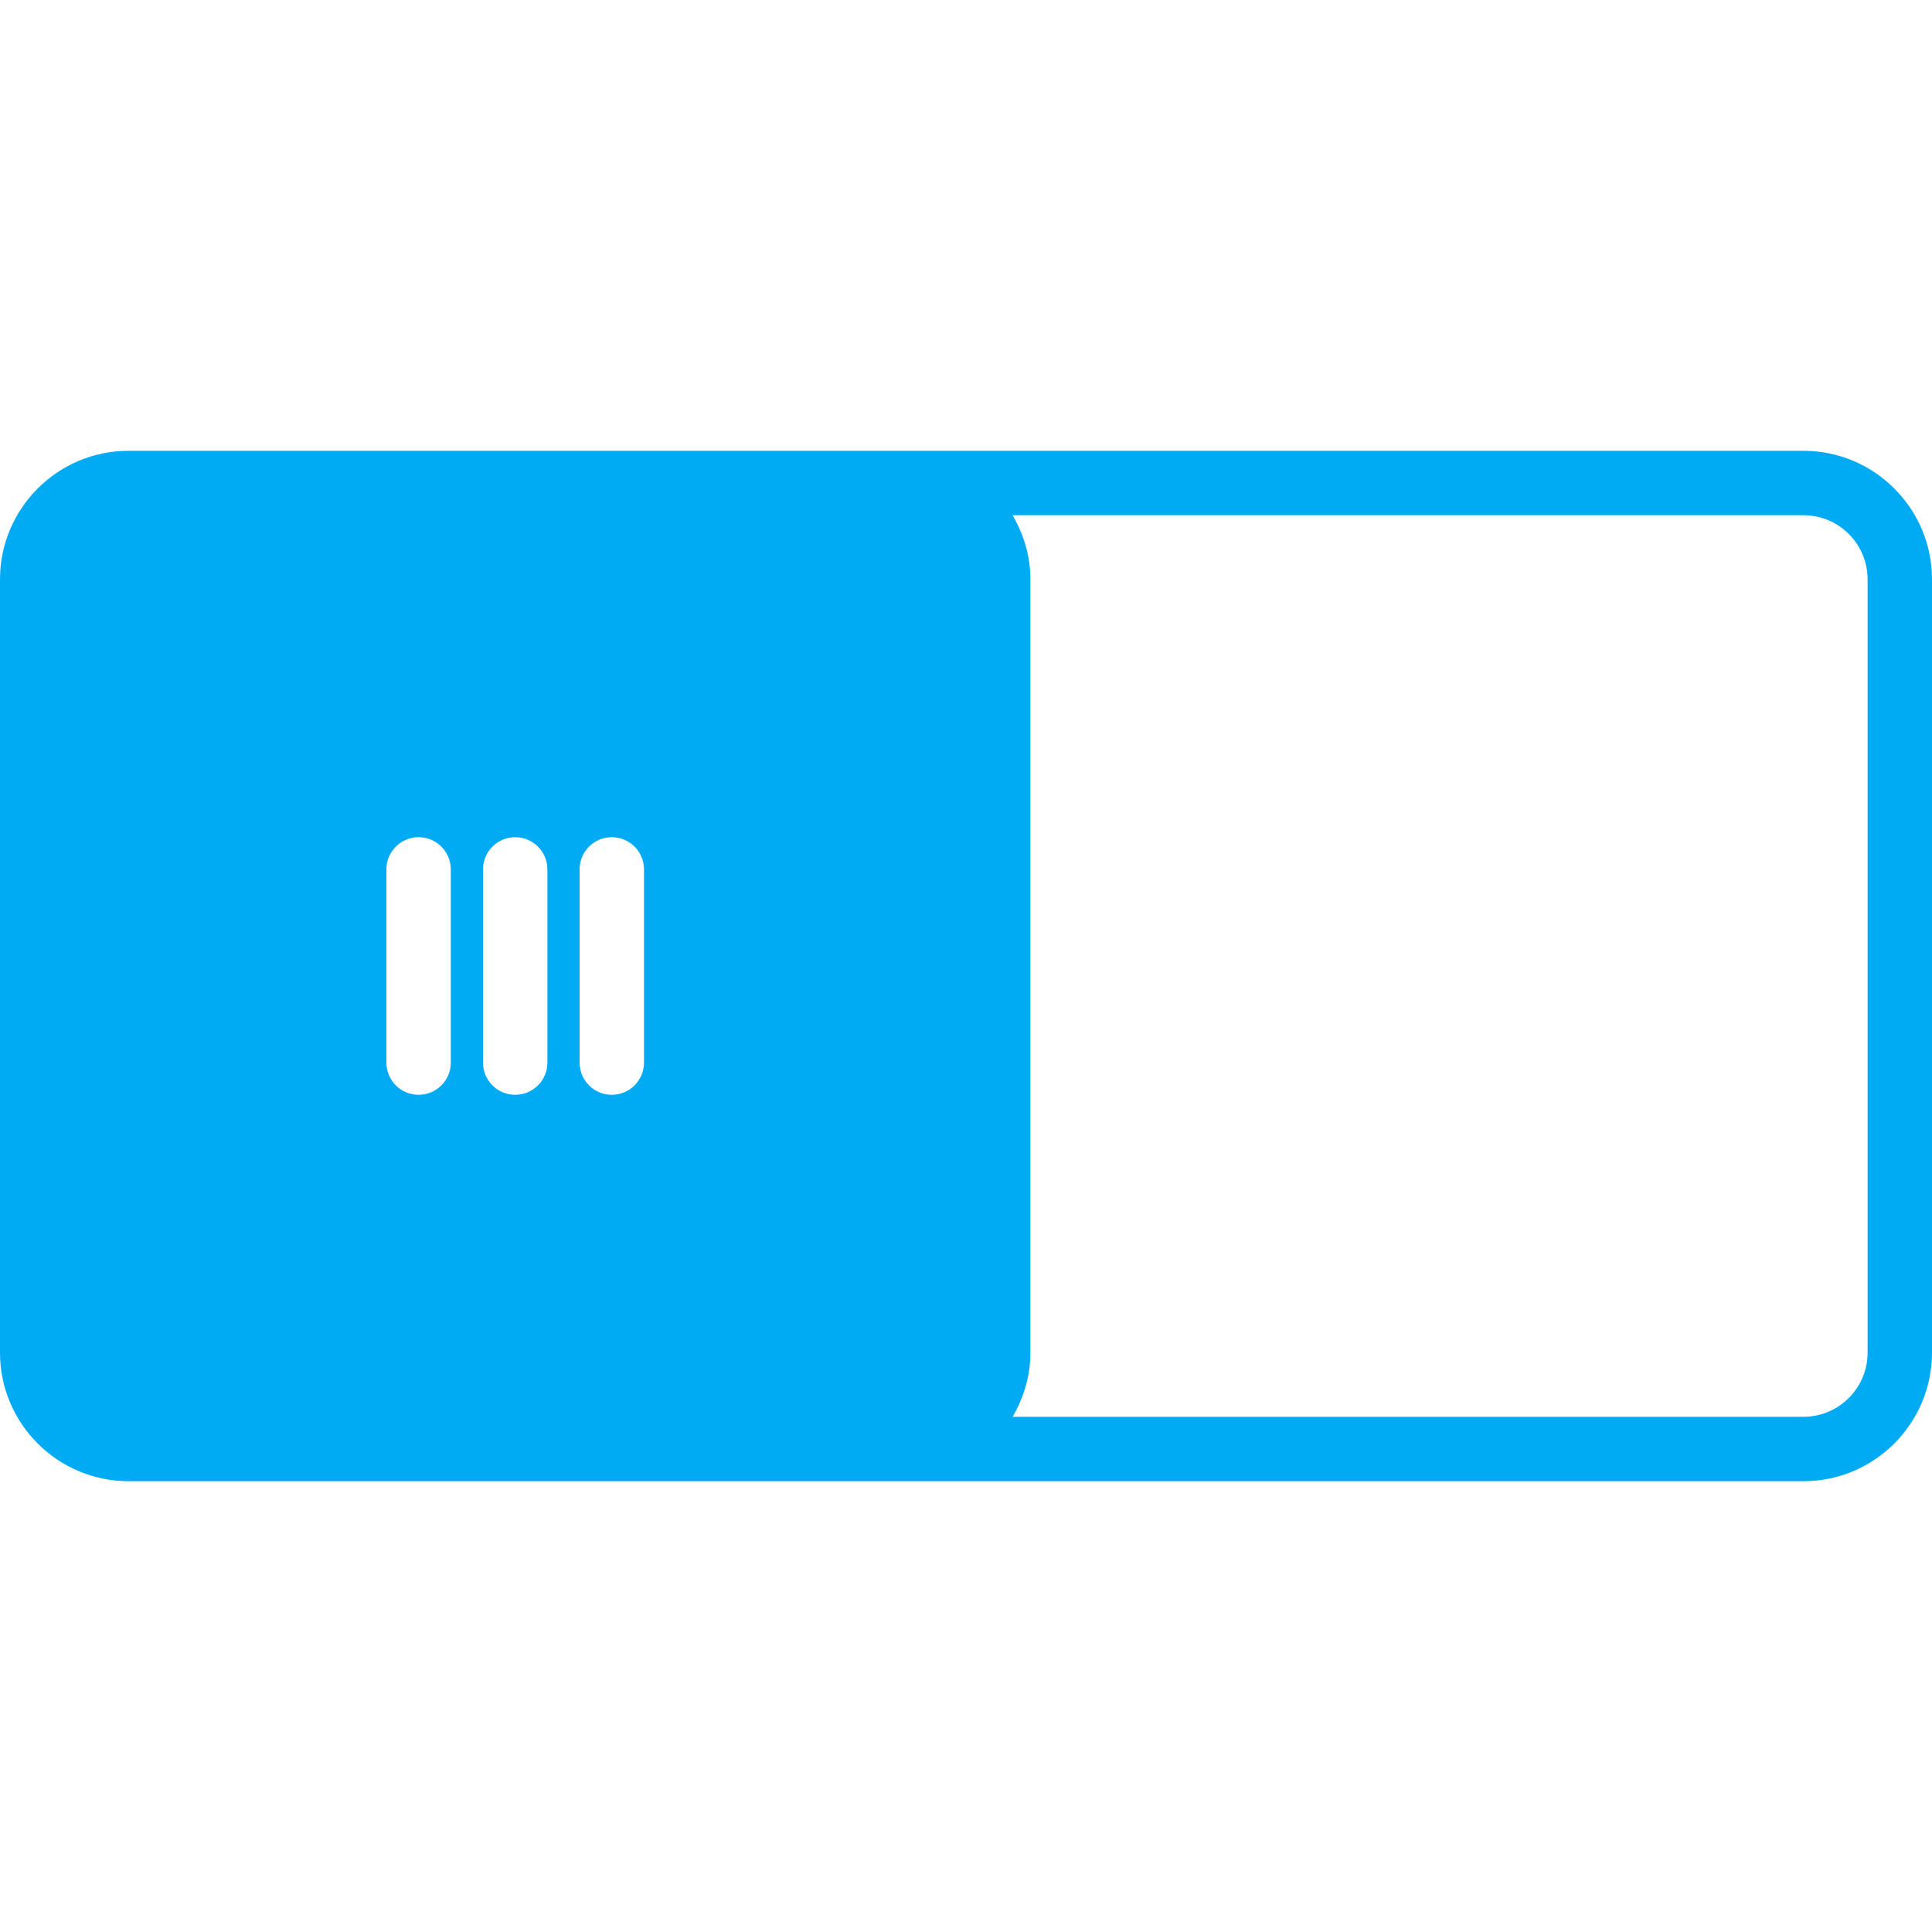 <?xml version="1.0" encoding="iso-8859-1"?>
<!-- Generator: Adobe Illustrator 19.0.0, SVG Export Plug-In . SVG Version: 6.00 Build 0)  -->
<svg version="1.1" id="Capa_1" xmlns="http://www.w3.org/2000/svg" xmlns:xlink="http://www.w3.org/1999/xlink" x="0px" y="0px"
	 viewBox="0 0 60 60" style="enable-background:new 0 0 60 60; fill: #00abf3;" xml:space="preserve">
<path d="M56.008,14h-28H3.992C1.791,14,0,15.791,0,17.992v24.016C0,44.209,1.791,46,3.992,46h24.016h28
	C58.209,46,60,44.209,60,42.008V17.992C60,15.791,58.209,14,56.008,14z M14,33c0,0.553-0.448,1-1,1s-1-0.447-1-1v-6
	c0-0.553,0.448-1,1-1s1,0.447,1,1V33z M17,33c0,0.553-0.448,1-1,1s-1-0.447-1-1v-6c0-0.553,0.448-1,1-1s1,0.447,1,1V33z M20,33
	c0,0.553-0.448,1-1,1s-1-0.447-1-1v-6c0-0.553,0.448-1,1-1s1,0.447,1,1V33z M58,42.008C58,43.106,57.106,44,56.008,44H31.447
	C31.789,43.411,32,42.737,32,42.008V17.992c0-0.729-0.211-1.403-0.553-1.992h24.561C57.106,16,58,16.894,58,17.992V42.008z"/>
<g>
</g>
<g>
</g>
<g>
</g>
<g>
</g>
<g>
</g>
<g>
</g>
<g>
</g>
<g>
</g>
<g>
</g>
<g>
</g>
<g>
</g>
<g>
</g>
<g>
</g>
<g>
</g>
<g>
</g>
</svg>
